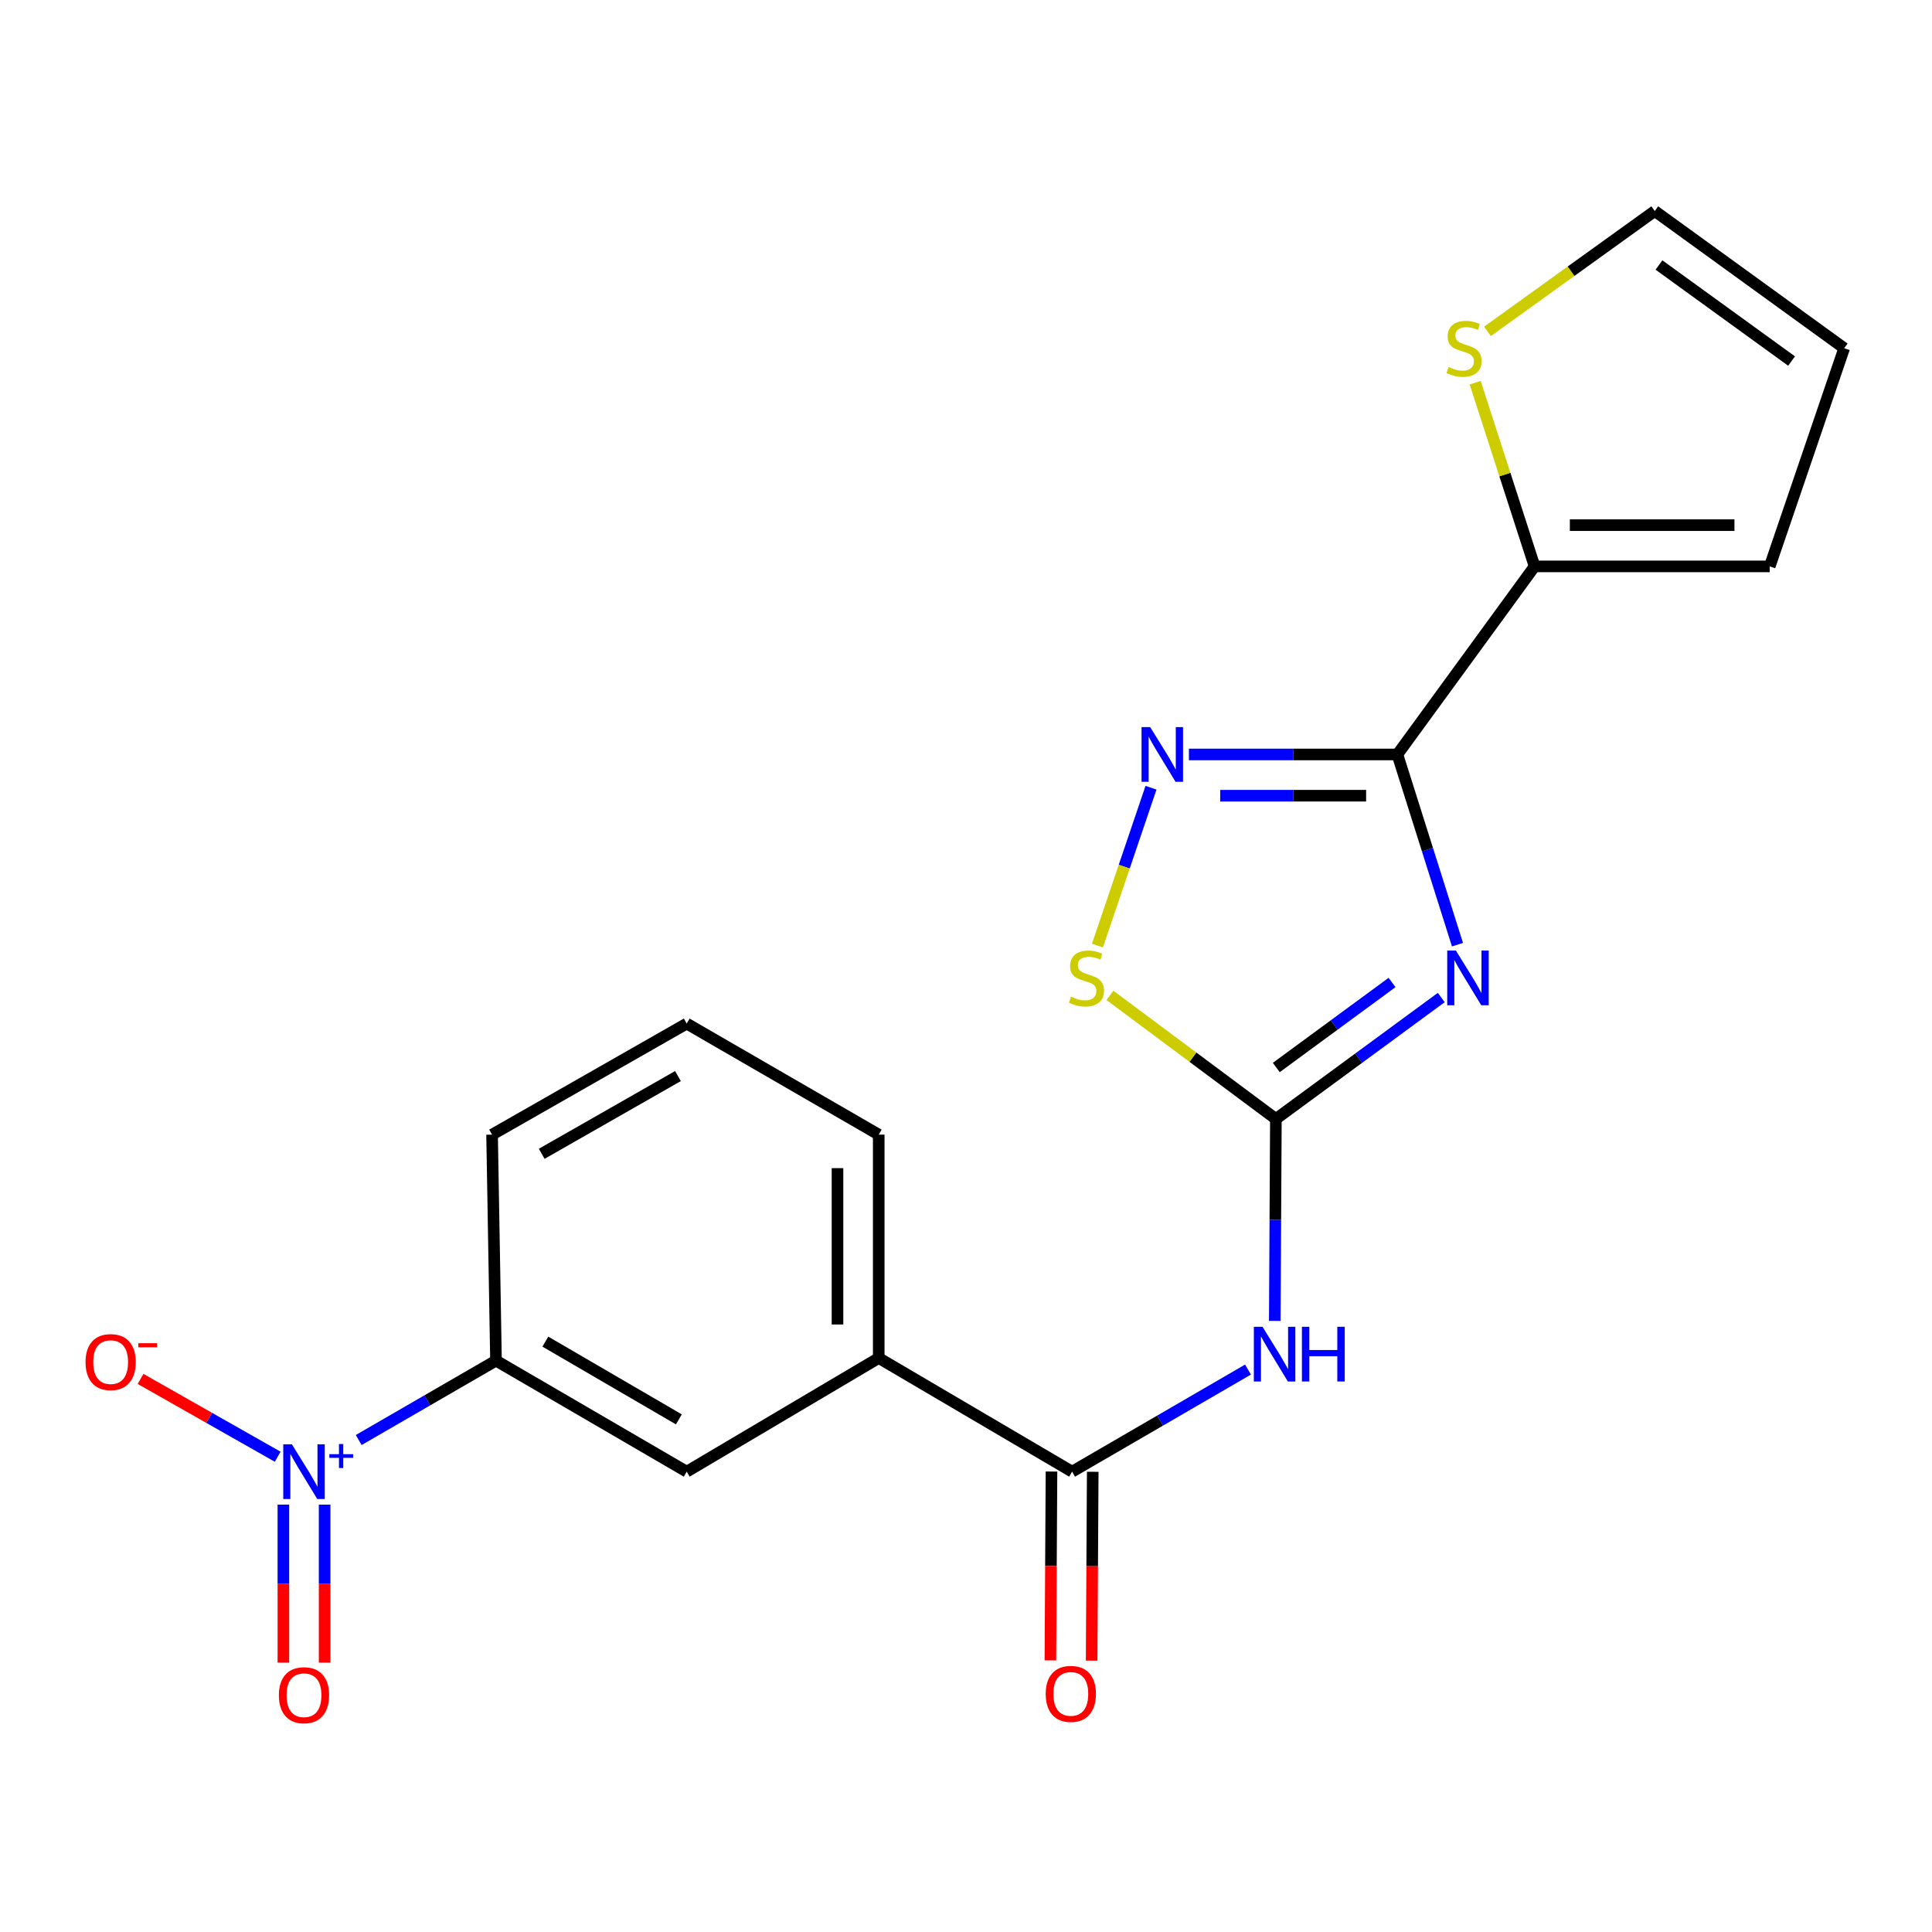 <?xml version='1.0' encoding='iso-8859-1'?>
<svg version='1.1' baseProfile='full'
              xmlns='http://www.w3.org/2000/svg'
                      xmlns:rdkit='http://www.rdkit.org/xml'
                      xmlns:xlink='http://www.w3.org/1999/xlink'
                  xml:space='preserve'
width='1000px' height='1000px' viewBox='0 0 1000 1000'>
<!-- END OF HEADER -->
<rect style='opacity:1.0;fill:#FFFFFF;stroke:none' width='1000' height='1000' x='0' y='0'> </rect>
<path class='bond-0' d='M 754.389,488.967 L 738.836,439.739' style='fill:none;fill-rule:evenodd;stroke:#0000FF;stroke-width:6px;stroke-linecap:butt;stroke-linejoin:miter;stroke-opacity:1' />
<path class='bond-0' d='M 738.836,439.739 L 723.283,390.51' style='fill:none;fill-rule:evenodd;stroke:#000000;stroke-width:6px;stroke-linecap:butt;stroke-linejoin:miter;stroke-opacity:1' />
<path class='bond-1' d='M 745.997,516.311 L 703.196,547.743' style='fill:none;fill-rule:evenodd;stroke:#0000FF;stroke-width:6px;stroke-linecap:butt;stroke-linejoin:miter;stroke-opacity:1' />
<path class='bond-1' d='M 703.196,547.743 L 660.395,579.175' style='fill:none;fill-rule:evenodd;stroke:#000000;stroke-width:6px;stroke-linecap:butt;stroke-linejoin:miter;stroke-opacity:1' />
<path class='bond-1' d='M 720.522,508.535 L 690.561,530.538' style='fill:none;fill-rule:evenodd;stroke:#0000FF;stroke-width:6px;stroke-linecap:butt;stroke-linejoin:miter;stroke-opacity:1' />
<path class='bond-1' d='M 690.561,530.538 L 660.6,552.54' style='fill:none;fill-rule:evenodd;stroke:#000000;stroke-width:6px;stroke-linecap:butt;stroke-linejoin:miter;stroke-opacity:1' />
<path class='bond-2' d='M 723.283,390.51 L 669.332,390.51' style='fill:none;fill-rule:evenodd;stroke:#000000;stroke-width:6px;stroke-linecap:butt;stroke-linejoin:miter;stroke-opacity:1' />
<path class='bond-2' d='M 669.332,390.51 L 615.38,390.51' style='fill:none;fill-rule:evenodd;stroke:#0000FF;stroke-width:6px;stroke-linecap:butt;stroke-linejoin:miter;stroke-opacity:1' />
<path class='bond-2' d='M 707.098,411.856 L 669.332,411.856' style='fill:none;fill-rule:evenodd;stroke:#000000;stroke-width:6px;stroke-linecap:butt;stroke-linejoin:miter;stroke-opacity:1' />
<path class='bond-2' d='M 669.332,411.856 L 631.566,411.856' style='fill:none;fill-rule:evenodd;stroke:#0000FF;stroke-width:6px;stroke-linecap:butt;stroke-linejoin:miter;stroke-opacity:1' />
<path class='bond-7' d='M 723.283,390.51 L 794.295,293.16' style='fill:none;fill-rule:evenodd;stroke:#000000;stroke-width:6px;stroke-linecap:butt;stroke-linejoin:miter;stroke-opacity:1' />
<path class='bond-4' d='M 660.395,579.175 L 660.11,631.434' style='fill:none;fill-rule:evenodd;stroke:#000000;stroke-width:6px;stroke-linecap:butt;stroke-linejoin:miter;stroke-opacity:1' />
<path class='bond-4' d='M 660.11,631.434 L 659.825,683.692' style='fill:none;fill-rule:evenodd;stroke:#0000FF;stroke-width:6px;stroke-linecap:butt;stroke-linejoin:miter;stroke-opacity:1' />
<path class='bond-6' d='M 660.395,579.175 L 617.444,547.186' style='fill:none;fill-rule:evenodd;stroke:#000000;stroke-width:6px;stroke-linecap:butt;stroke-linejoin:miter;stroke-opacity:1' />
<path class='bond-6' d='M 617.444,547.186 L 574.493,515.198' style='fill:none;fill-rule:evenodd;stroke:#CCCC00;stroke-width:6px;stroke-linecap:butt;stroke-linejoin:miter;stroke-opacity:1' />
<path class='bond-21' d='M 595.758,407.723 L 581.894,448.582' style='fill:none;fill-rule:evenodd;stroke:#0000FF;stroke-width:6px;stroke-linecap:butt;stroke-linejoin:miter;stroke-opacity:1' />
<path class='bond-21' d='M 581.894,448.582 L 568.03,489.44' style='fill:none;fill-rule:evenodd;stroke:#CCCC00;stroke-width:6px;stroke-linecap:butt;stroke-linejoin:miter;stroke-opacity:1' />
<path class='bond-3' d='M 185.664,745.355 L 221.195,724.803' style='fill:none;fill-rule:evenodd;stroke:#0000FF;stroke-width:6px;stroke-linecap:butt;stroke-linejoin:miter;stroke-opacity:1' />
<path class='bond-3' d='M 221.195,724.803 L 256.727,704.252' style='fill:none;fill-rule:evenodd;stroke:#000000;stroke-width:6px;stroke-linecap:butt;stroke-linejoin:miter;stroke-opacity:1' />
<path class='bond-12' d='M 143.732,754.005 L 108.244,733.866' style='fill:none;fill-rule:evenodd;stroke:#0000FF;stroke-width:6px;stroke-linecap:butt;stroke-linejoin:miter;stroke-opacity:1' />
<path class='bond-12' d='M 108.244,733.866 L 72.756,713.727' style='fill:none;fill-rule:evenodd;stroke:#FF0000;stroke-width:6px;stroke-linecap:butt;stroke-linejoin:miter;stroke-opacity:1' />
<path class='bond-13' d='M 146.676,778.783 L 146.676,819.678' style='fill:none;fill-rule:evenodd;stroke:#0000FF;stroke-width:6px;stroke-linecap:butt;stroke-linejoin:miter;stroke-opacity:1' />
<path class='bond-13' d='M 146.676,819.678 L 146.676,860.573' style='fill:none;fill-rule:evenodd;stroke:#FF0000;stroke-width:6px;stroke-linecap:butt;stroke-linejoin:miter;stroke-opacity:1' />
<path class='bond-13' d='M 168.022,778.783 L 168.022,819.678' style='fill:none;fill-rule:evenodd;stroke:#0000FF;stroke-width:6px;stroke-linecap:butt;stroke-linejoin:miter;stroke-opacity:1' />
<path class='bond-13' d='M 168.022,819.678 L 168.022,860.573' style='fill:none;fill-rule:evenodd;stroke:#FF0000;stroke-width:6px;stroke-linecap:butt;stroke-linejoin:miter;stroke-opacity:1' />
<path class='bond-5' d='M 645.961,708.888 L 600.441,735.31' style='fill:none;fill-rule:evenodd;stroke:#0000FF;stroke-width:6px;stroke-linecap:butt;stroke-linejoin:miter;stroke-opacity:1' />
<path class='bond-5' d='M 600.441,735.31 L 554.921,761.732' style='fill:none;fill-rule:evenodd;stroke:#000000;stroke-width:6px;stroke-linecap:butt;stroke-linejoin:miter;stroke-opacity:1' />
<path class='bond-9' d='M 554.921,761.732 L 454.831,702.9' style='fill:none;fill-rule:evenodd;stroke:#000000;stroke-width:6px;stroke-linecap:butt;stroke-linejoin:miter;stroke-opacity:1' />
<path class='bond-15' d='M 544.248,761.67 L 543.966,810.542' style='fill:none;fill-rule:evenodd;stroke:#000000;stroke-width:6px;stroke-linecap:butt;stroke-linejoin:miter;stroke-opacity:1' />
<path class='bond-15' d='M 543.966,810.542 L 543.684,859.414' style='fill:none;fill-rule:evenodd;stroke:#FF0000;stroke-width:6px;stroke-linecap:butt;stroke-linejoin:miter;stroke-opacity:1' />
<path class='bond-15' d='M 565.594,761.794 L 565.312,810.666' style='fill:none;fill-rule:evenodd;stroke:#000000;stroke-width:6px;stroke-linecap:butt;stroke-linejoin:miter;stroke-opacity:1' />
<path class='bond-15' d='M 565.312,810.666 L 565.029,859.538' style='fill:none;fill-rule:evenodd;stroke:#FF0000;stroke-width:6px;stroke-linecap:butt;stroke-linejoin:miter;stroke-opacity:1' />
<path class='bond-10' d='M 794.295,293.16 L 778.924,245.623' style='fill:none;fill-rule:evenodd;stroke:#000000;stroke-width:6px;stroke-linecap:butt;stroke-linejoin:miter;stroke-opacity:1' />
<path class='bond-10' d='M 778.924,245.623 L 763.552,198.085' style='fill:none;fill-rule:evenodd;stroke:#CCCC00;stroke-width:6px;stroke-linecap:butt;stroke-linejoin:miter;stroke-opacity:1' />
<path class='bond-14' d='M 794.295,293.16 L 916.004,293.16' style='fill:none;fill-rule:evenodd;stroke:#000000;stroke-width:6px;stroke-linecap:butt;stroke-linejoin:miter;stroke-opacity:1' />
<path class='bond-14' d='M 812.551,271.814 L 897.747,271.814' style='fill:none;fill-rule:evenodd;stroke:#000000;stroke-width:6px;stroke-linecap:butt;stroke-linejoin:miter;stroke-opacity:1' />
<path class='bond-8' d='M 256.727,704.252 L 355.441,761.732' style='fill:none;fill-rule:evenodd;stroke:#000000;stroke-width:6px;stroke-linecap:butt;stroke-linejoin:miter;stroke-opacity:1' />
<path class='bond-8' d='M 282.276,694.427 L 351.376,734.663' style='fill:none;fill-rule:evenodd;stroke:#000000;stroke-width:6px;stroke-linecap:butt;stroke-linejoin:miter;stroke-opacity:1' />
<path class='bond-23' d='M 256.727,704.252 L 254.699,587.286' style='fill:none;fill-rule:evenodd;stroke:#000000;stroke-width:6px;stroke-linecap:butt;stroke-linejoin:miter;stroke-opacity:1' />
<path class='bond-11' d='M 454.831,702.9 L 355.441,761.732' style='fill:none;fill-rule:evenodd;stroke:#000000;stroke-width:6px;stroke-linecap:butt;stroke-linejoin:miter;stroke-opacity:1' />
<path class='bond-19' d='M 454.831,702.9 L 454.831,587.286' style='fill:none;fill-rule:evenodd;stroke:#000000;stroke-width:6px;stroke-linecap:butt;stroke-linejoin:miter;stroke-opacity:1' />
<path class='bond-19' d='M 433.485,685.558 L 433.485,604.628' style='fill:none;fill-rule:evenodd;stroke:#000000;stroke-width:6px;stroke-linecap:butt;stroke-linejoin:miter;stroke-opacity:1' />
<path class='bond-16' d='M 769.901,171.52 L 813.198,140.373' style='fill:none;fill-rule:evenodd;stroke:#CCCC00;stroke-width:6px;stroke-linecap:butt;stroke-linejoin:miter;stroke-opacity:1' />
<path class='bond-16' d='M 813.198,140.373 L 856.495,109.227' style='fill:none;fill-rule:evenodd;stroke:#000000;stroke-width:6px;stroke-linecap:butt;stroke-linejoin:miter;stroke-opacity:1' />
<path class='bond-17' d='M 916.004,293.16 L 954.545,180.238' style='fill:none;fill-rule:evenodd;stroke:#000000;stroke-width:6px;stroke-linecap:butt;stroke-linejoin:miter;stroke-opacity:1' />
<path class='bond-22' d='M 856.495,109.227 L 954.545,180.238' style='fill:none;fill-rule:evenodd;stroke:#000000;stroke-width:6px;stroke-linecap:butt;stroke-linejoin:miter;stroke-opacity:1' />
<path class='bond-22' d='M 858.682,137.167 L 927.317,186.875' style='fill:none;fill-rule:evenodd;stroke:#000000;stroke-width:6px;stroke-linecap:butt;stroke-linejoin:miter;stroke-opacity:1' />
<path class='bond-18' d='M 254.699,587.286 L 355.441,529.806' style='fill:none;fill-rule:evenodd;stroke:#000000;stroke-width:6px;stroke-linecap:butt;stroke-linejoin:miter;stroke-opacity:1' />
<path class='bond-18' d='M 280.389,597.205 L 350.909,556.968' style='fill:none;fill-rule:evenodd;stroke:#000000;stroke-width:6px;stroke-linecap:butt;stroke-linejoin:miter;stroke-opacity:1' />
<path class='bond-20' d='M 454.831,587.286 L 355.441,529.806' style='fill:none;fill-rule:evenodd;stroke:#000000;stroke-width:6px;stroke-linecap:butt;stroke-linejoin:miter;stroke-opacity:1' />
<path  class='atom-0' d='M 753.561 491.999
L 762.841 506.999
Q 763.761 508.479, 765.241 511.159
Q 766.721 513.839, 766.801 513.999
L 766.801 491.999
L 770.561 491.999
L 770.561 520.319
L 766.681 520.319
L 756.721 503.919
Q 755.561 501.999, 754.321 499.799
Q 753.121 497.599, 752.761 496.919
L 752.761 520.319
L 749.081 520.319
L 749.081 491.999
L 753.561 491.999
' fill='#0000FF'/>
<path  class='atom-3' d='M 595.338 376.35
L 604.618 391.35
Q 605.538 392.83, 607.018 395.51
Q 608.498 398.19, 608.578 398.35
L 608.578 376.35
L 612.338 376.35
L 612.338 404.67
L 608.458 404.67
L 598.498 388.27
Q 597.338 386.35, 596.098 384.15
Q 594.898 381.95, 594.538 381.27
L 594.538 404.67
L 590.858 404.67
L 590.858 376.35
L 595.338 376.35
' fill='#0000FF'/>
<path  class='atom-4' d='M 151.089 747.572
L 160.369 762.572
Q 161.289 764.052, 162.769 766.732
Q 164.249 769.412, 164.329 769.572
L 164.329 747.572
L 168.089 747.572
L 168.089 775.892
L 164.209 775.892
L 154.249 759.492
Q 153.089 757.572, 151.849 755.372
Q 150.649 753.172, 150.289 752.492
L 150.289 775.892
L 146.609 775.892
L 146.609 747.572
L 151.089 747.572
' fill='#0000FF'/>
<path  class='atom-4' d='M 170.465 752.677
L 175.454 752.677
L 175.454 747.423
L 177.672 747.423
L 177.672 752.677
L 182.794 752.677
L 182.794 754.578
L 177.672 754.578
L 177.672 759.858
L 175.454 759.858
L 175.454 754.578
L 170.465 754.578
L 170.465 752.677
' fill='#0000FF'/>
<path  class='atom-5' d='M 653.471 686.735
L 662.751 701.735
Q 663.671 703.215, 665.151 705.895
Q 666.631 708.575, 666.711 708.735
L 666.711 686.735
L 670.471 686.735
L 670.471 715.055
L 666.591 715.055
L 656.631 698.655
Q 655.471 696.735, 654.231 694.535
Q 653.031 692.335, 652.671 691.655
L 652.671 715.055
L 648.991 715.055
L 648.991 686.735
L 653.471 686.735
' fill='#0000FF'/>
<path  class='atom-5' d='M 673.871 686.735
L 677.711 686.735
L 677.711 698.775
L 692.191 698.775
L 692.191 686.735
L 696.031 686.735
L 696.031 715.055
L 692.191 715.055
L 692.191 701.975
L 677.711 701.975
L 677.711 715.055
L 673.871 715.055
L 673.871 686.735
' fill='#0000FF'/>
<path  class='atom-7' d='M 554.357 515.879
Q 554.677 515.999, 555.997 516.559
Q 557.317 517.119, 558.757 517.479
Q 560.237 517.799, 561.677 517.799
Q 564.357 517.799, 565.917 516.519
Q 567.477 515.199, 567.477 512.919
Q 567.477 511.359, 566.677 510.399
Q 565.917 509.439, 564.717 508.919
Q 563.517 508.399, 561.517 507.799
Q 558.997 507.039, 557.477 506.319
Q 555.997 505.599, 554.917 504.079
Q 553.877 502.559, 553.877 499.999
Q 553.877 496.439, 556.277 494.239
Q 558.717 492.039, 563.517 492.039
Q 566.797 492.039, 570.517 493.599
L 569.597 496.679
Q 566.197 495.279, 563.637 495.279
Q 560.877 495.279, 559.357 496.439
Q 557.837 497.559, 557.877 499.519
Q 557.877 501.039, 558.637 501.959
Q 559.437 502.879, 560.557 503.399
Q 561.717 503.919, 563.637 504.519
Q 566.197 505.319, 567.717 506.119
Q 569.237 506.919, 570.317 508.559
Q 571.437 510.159, 571.437 512.919
Q 571.437 516.839, 568.797 518.959
Q 566.197 521.039, 561.837 521.039
Q 559.317 521.039, 557.397 520.479
Q 555.517 519.959, 553.277 519.039
L 554.357 515.879
' fill='#CCCC00'/>
<path  class='atom-11' d='M 749.781 189.958
Q 750.101 190.078, 751.421 190.638
Q 752.741 191.198, 754.181 191.558
Q 755.661 191.878, 757.101 191.878
Q 759.781 191.878, 761.341 190.598
Q 762.901 189.278, 762.901 186.998
Q 762.901 185.438, 762.101 184.478
Q 761.341 183.518, 760.141 182.998
Q 758.941 182.478, 756.941 181.878
Q 754.421 181.118, 752.901 180.398
Q 751.421 179.678, 750.341 178.158
Q 749.301 176.638, 749.301 174.078
Q 749.301 170.518, 751.701 168.318
Q 754.141 166.118, 758.941 166.118
Q 762.221 166.118, 765.941 167.678
L 765.021 170.758
Q 761.621 169.358, 759.061 169.358
Q 756.301 169.358, 754.781 170.518
Q 753.261 171.638, 753.301 173.598
Q 753.301 175.118, 754.061 176.038
Q 754.861 176.958, 755.981 177.478
Q 757.141 177.998, 759.061 178.598
Q 761.621 179.398, 763.141 180.198
Q 764.661 180.998, 765.741 182.638
Q 766.861 184.238, 766.861 186.998
Q 766.861 190.918, 764.221 193.038
Q 761.621 195.118, 757.261 195.118
Q 754.741 195.118, 752.821 194.558
Q 750.941 194.038, 748.701 193.118
L 749.781 189.958
' fill='#CCCC00'/>
<path  class='atom-13' d='M 44.271 705.019
Q 44.271 698.219, 47.631 694.419
Q 50.991 690.619, 57.271 690.619
Q 63.551 690.619, 66.911 694.419
Q 70.271 698.219, 70.271 705.019
Q 70.271 711.899, 66.871 715.819
Q 63.471 719.699, 57.271 719.699
Q 51.031 719.699, 47.631 715.819
Q 44.271 711.939, 44.271 705.019
M 57.271 716.499
Q 61.591 716.499, 63.911 713.619
Q 66.271 710.699, 66.271 705.019
Q 66.271 699.459, 63.911 696.659
Q 61.591 693.819, 57.271 693.819
Q 52.951 693.819, 50.591 696.619
Q 48.271 699.419, 48.271 705.019
Q 48.271 710.739, 50.591 713.619
Q 52.951 716.499, 57.271 716.499
' fill='#FF0000'/>
<path  class='atom-13' d='M 71.591 695.242
L 81.28 695.242
L 81.28 697.354
L 71.591 697.354
L 71.591 695.242
' fill='#FF0000'/>
<path  class='atom-14' d='M 144.349 877.437
Q 144.349 870.637, 147.709 866.837
Q 151.069 863.037, 157.349 863.037
Q 163.629 863.037, 166.989 866.837
Q 170.349 870.637, 170.349 877.437
Q 170.349 884.317, 166.949 888.237
Q 163.549 892.117, 157.349 892.117
Q 151.109 892.117, 147.709 888.237
Q 144.349 884.357, 144.349 877.437
M 157.349 888.917
Q 161.669 888.917, 163.989 886.037
Q 166.349 883.117, 166.349 877.437
Q 166.349 871.877, 163.989 869.077
Q 161.669 866.237, 157.349 866.237
Q 153.029 866.237, 150.669 869.037
Q 148.349 871.837, 148.349 877.437
Q 148.349 883.157, 150.669 886.037
Q 153.029 888.917, 157.349 888.917
' fill='#FF0000'/>
<path  class='atom-16' d='M 541.257 876.749
Q 541.257 869.949, 544.617 866.149
Q 547.977 862.349, 554.257 862.349
Q 560.537 862.349, 563.897 866.149
Q 567.257 869.949, 567.257 876.749
Q 567.257 883.629, 563.857 887.549
Q 560.457 891.429, 554.257 891.429
Q 548.017 891.429, 544.617 887.549
Q 541.257 883.669, 541.257 876.749
M 554.257 888.229
Q 558.577 888.229, 560.897 885.349
Q 563.257 882.429, 563.257 876.749
Q 563.257 871.189, 560.897 868.389
Q 558.577 865.549, 554.257 865.549
Q 549.937 865.549, 547.577 868.349
Q 545.257 871.149, 545.257 876.749
Q 545.257 882.469, 547.577 885.349
Q 549.937 888.229, 554.257 888.229
' fill='#FF0000'/>
</svg>
